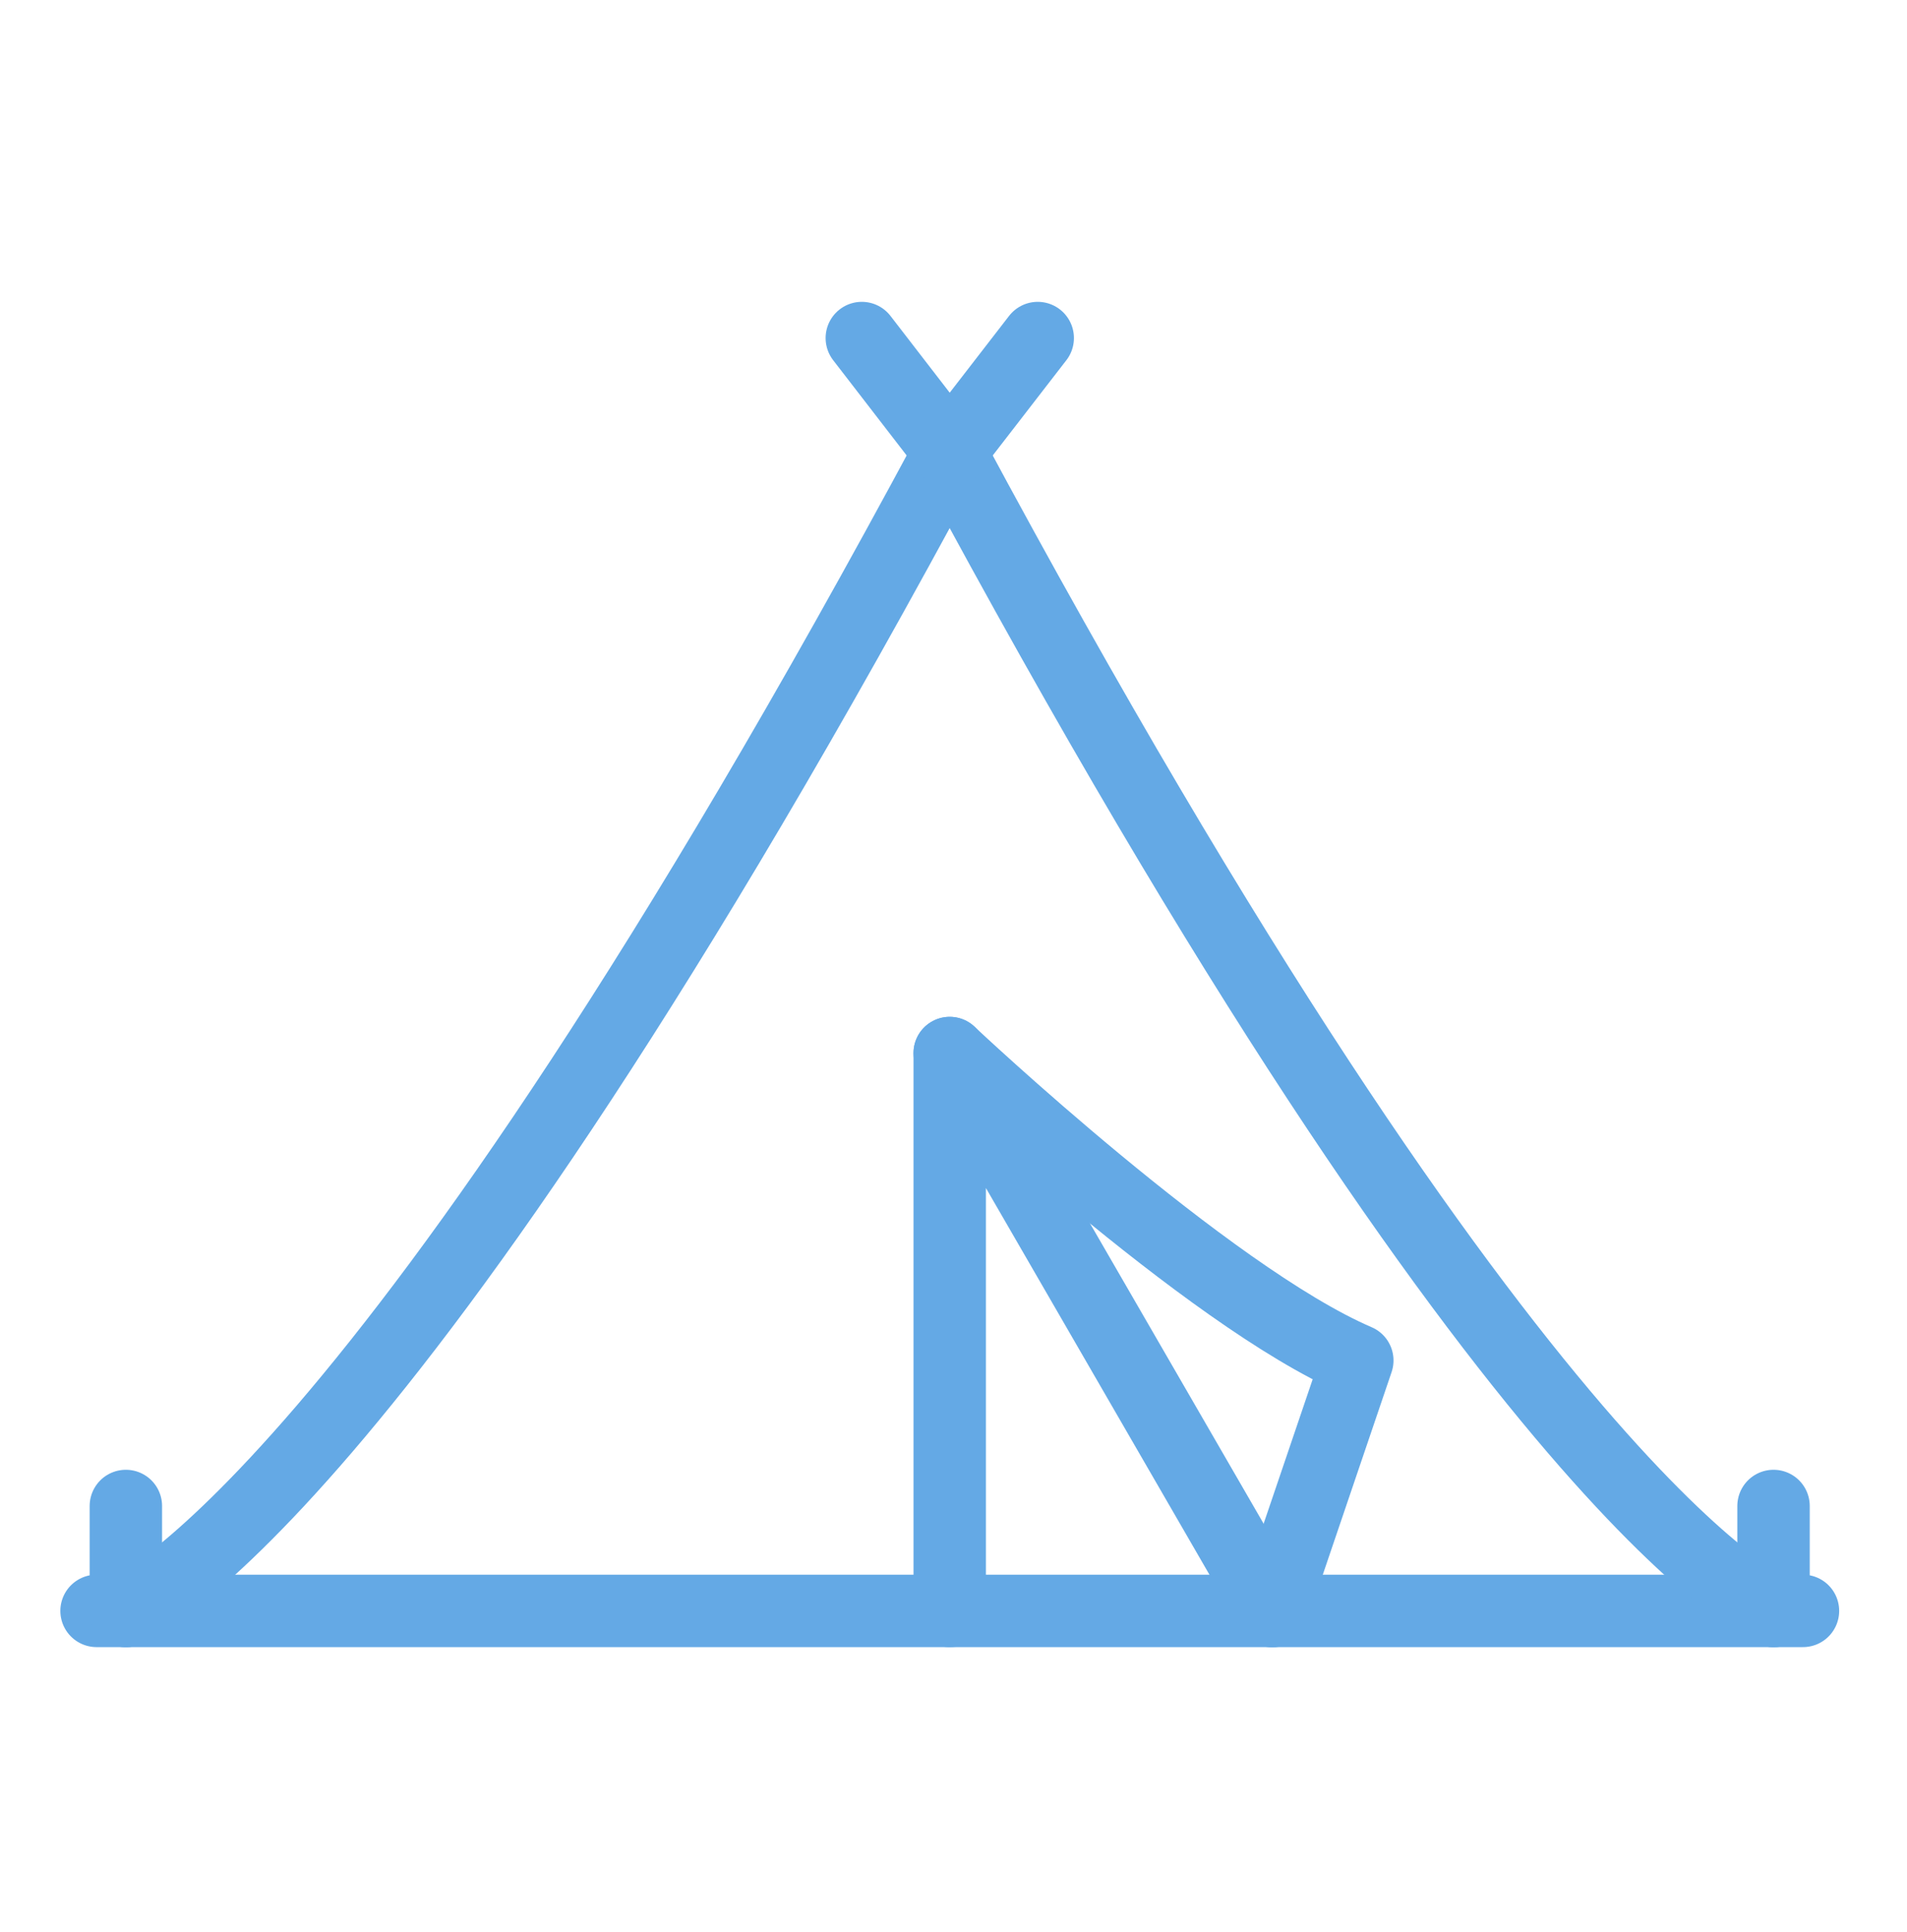 <svg width="79" height="80" viewBox="0 0 79 80" fill="none" xmlns="http://www.w3.org/2000/svg">
<mask id="mask0_1055_1338" style="mask-type:alpha" maskUnits="userSpaceOnUse" x="0" y="0" width="79" height="80">
<rect width="79" height="80" fill="#D9D9D9"/>
</mask>
<g mask="url(#mask0_1055_1338)">
<path d="M4 66.713H74.69" stroke="#64A9E5" stroke-width="3" stroke-linecap="round" stroke-linejoin="round"/>
<path d="M73.471 66.713C73.471 66.713 62.902 62.599 39.342 18.717C15.783 62.599 5.214 66.713 5.214 66.713" stroke="#64A9E5" stroke-width="3" stroke-linecap="round" stroke-linejoin="round"/>
<path d="M39.343 66.713V43.611L52.703 66.713" stroke="#64A9E5" stroke-width="3" stroke-linecap="round" stroke-linejoin="round"/>
<path d="M39.343 43.611C39.343 43.611 50.033 53.685 56.228 56.342L52.703 66.718" stroke="#64A9E5" stroke-width="3" stroke-linecap="round" stroke-linejoin="round"/>
<path d="M35.702 14L39.342 18.717L42.989 14" stroke="#64A9E5" stroke-width="3" stroke-linecap="round" stroke-linejoin="round"/>
<path d="M5.214 62.369V66.713" stroke="#64A9E5" stroke-width="3" stroke-linecap="round" stroke-linejoin="round"/>
<path d="M73.471 62.369V66.713" stroke="#64A9E5" stroke-width="3" stroke-linecap="round" stroke-linejoin="round"/>
</g>
</svg>

